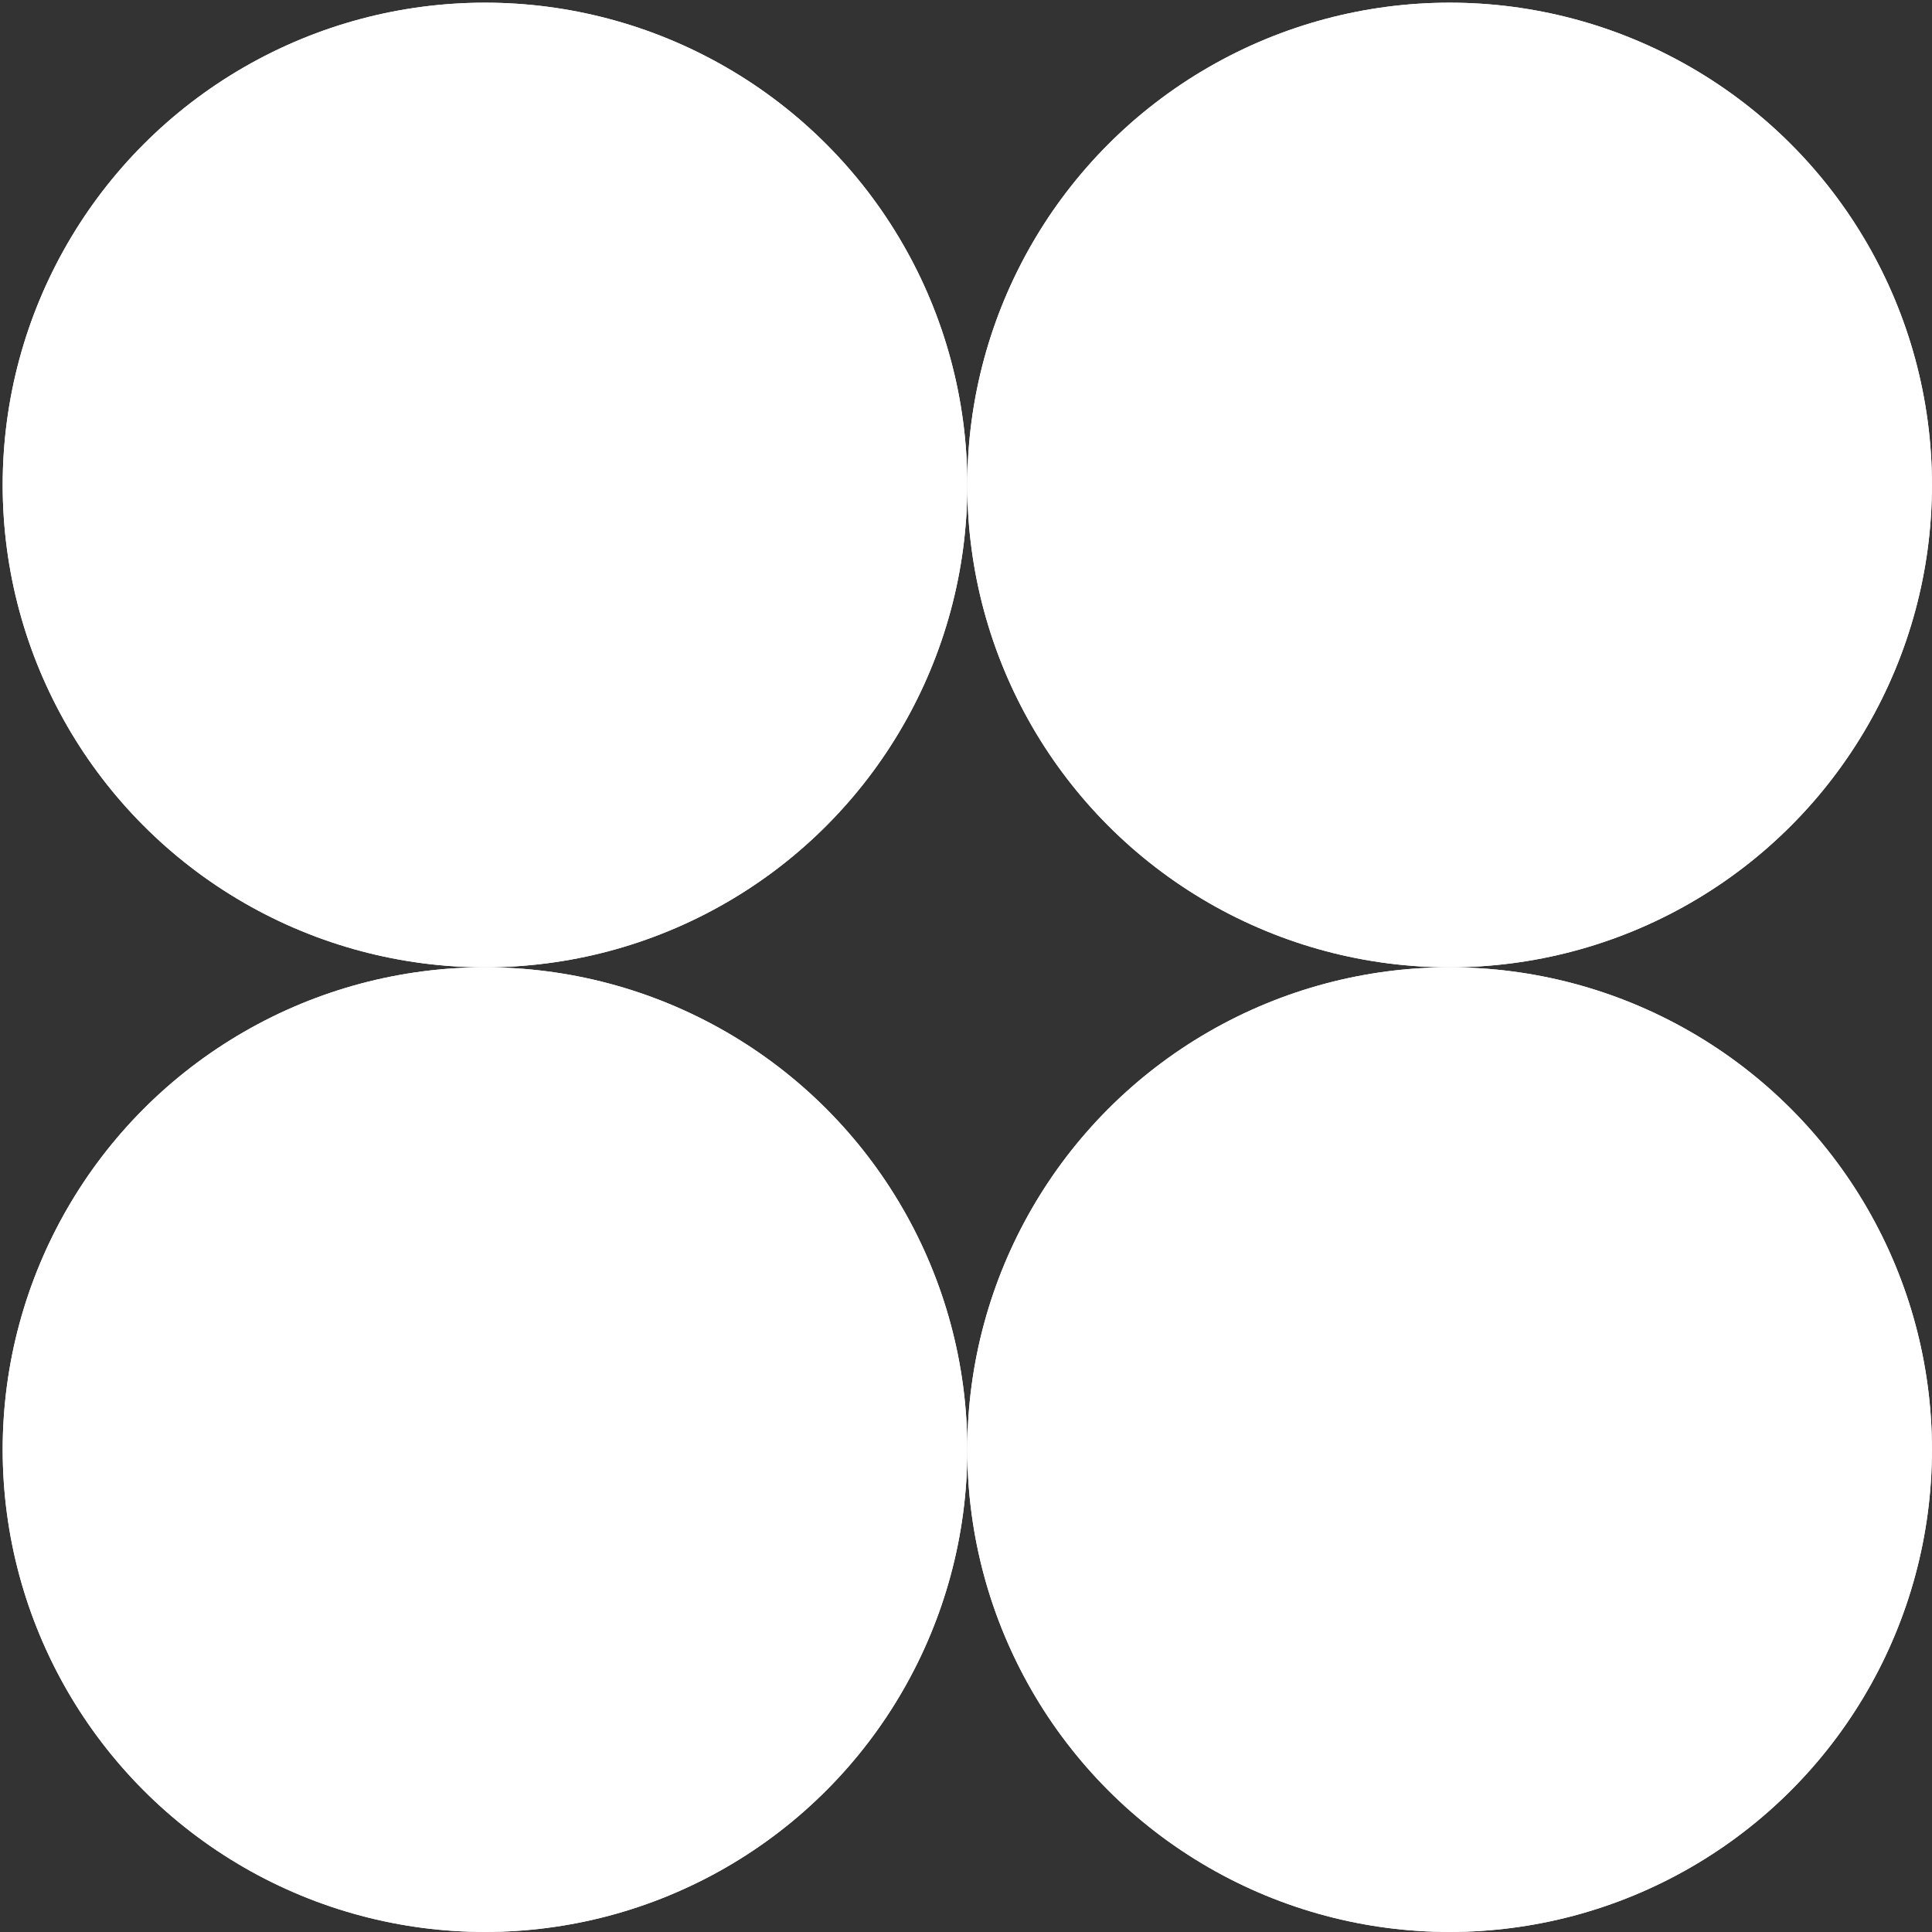 <?xml version="1.0" encoding="UTF-8"?> <svg xmlns="http://www.w3.org/2000/svg" width="561" height="561" viewBox="0 0 561 561" fill="none"><rect x="0" y="0" width="561" height="561" fill="#333333" stroke="none"/><circle cx="140.831" cy="140.831" r="140.052" fill="white"></circle><circle cx="140.831" cy="140.831" r="140.052" fill="white"></circle><circle cx="420.934" cy="140.831" r="140.052" fill="white"></circle><circle cx="420.934" cy="140.831" r="140.052" fill="white"></circle><circle cx="140.831" cy="420.934" r="140.052" fill="white"></circle><circle cx="140.831" cy="420.934" r="140.052" fill="white"></circle><circle cx="420.934" cy="420.935" r="140.052" fill="white"></circle><circle cx="420.934" cy="420.935" r="140.052" fill="white"></circle></svg> 